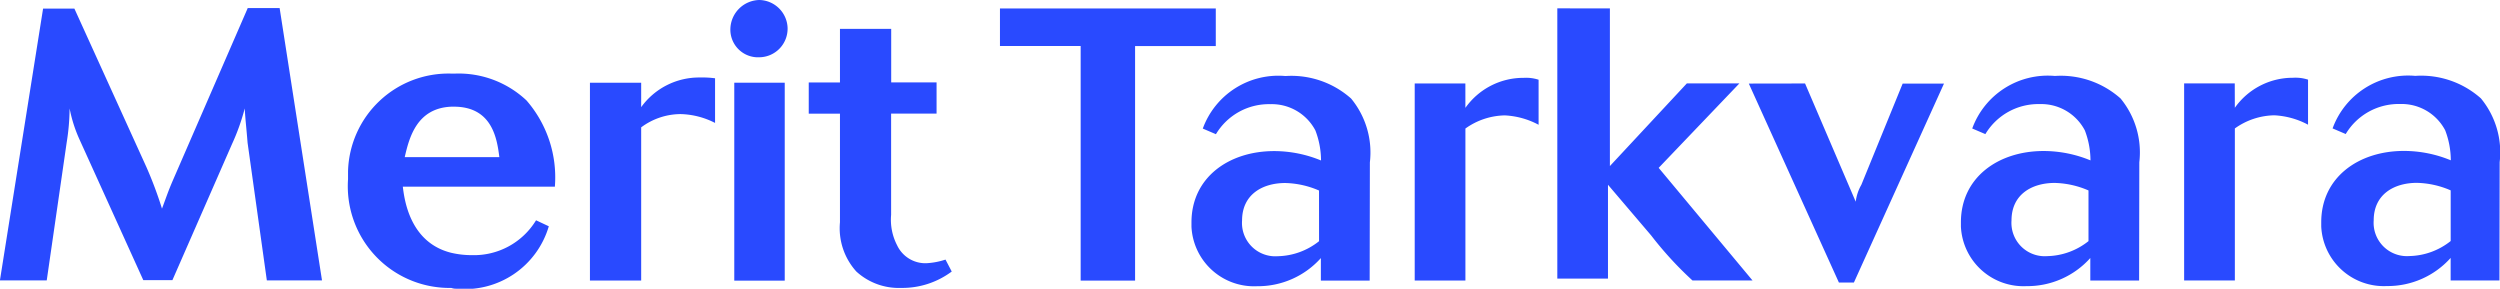 <?xml version="1.0" encoding="UTF-8"?> <svg xmlns="http://www.w3.org/2000/svg" width="121" height="13.976" viewBox="0 0 121 13.976"><defs><style>.a{fill:#294aff;}</style></defs><g transform="translate(-184.615 -359.242)"><path class="a" d="M240.436,359.694h10.446v1.817h-3.906v11.354h-2.634V361.511h-3.906Zm17.894,13.17h-2.362v-1.09a4.088,4.088,0,0,1-3.088,1.362,3.031,3.031,0,0,1-3.175-2.879c0-.07,0-.14,0-.209,0-2.18,1.817-3.452,4-3.452a5.939,5.939,0,0,1,2.271.454,4.093,4.093,0,0,0-.273-1.453,2.382,2.382,0,0,0-2.18-1.272,2.983,2.983,0,0,0-2.634,1.453l-.636-.272a3.891,3.891,0,0,1,4-2.543,4.347,4.347,0,0,1,3.179,1.09,4.107,4.107,0,0,1,.908,3.088Zm-2.452-4.36a4.331,4.331,0,0,0-1.635-.363c-1.09,0-2.089.545-2.089,1.817a1.613,1.613,0,0,0,1.491,1.726,1.7,1.7,0,0,0,.235,0,3.313,3.313,0,0,0,2-.727Zm7.085-4a3.431,3.431,0,0,1,2.816-1.453,1.969,1.969,0,0,1,.727.091v2.18a3.857,3.857,0,0,0-1.635-.454,3.369,3.369,0,0,0-1.907.636v7.357H260.51v-9.537h2.452Zm6.994-4.814v7.63l3.724-4h2.543l-3.906,4.087,4.542,5.45h-2.907a17.147,17.147,0,0,1-2-2.18l-2.089-2.452v4.542h-2.452v-13.08Zm9.446,3.633,2.452,5.722a2.17,2.17,0,0,1,.272-.817l2-4.9h2l-4.36,9.628h-.727l-4.36-9.628Zm16.168,9.537h-2.362v-1.09a4.088,4.088,0,0,1-3.088,1.362,3.031,3.031,0,0,1-3.175-2.879c0-.07,0-.14,0-.209,0-2.18,1.817-3.452,4-3.452a5.94,5.94,0,0,1,2.271.454,4.093,4.093,0,0,0-.273-1.453,2.382,2.382,0,0,0-2.18-1.272,2.983,2.983,0,0,0-2.634,1.453l-.636-.272a3.891,3.891,0,0,1,4-2.543,4.347,4.347,0,0,1,3.179,1.09,4.107,4.107,0,0,1,.908,3.088Zm-2.452-4.36a4.331,4.331,0,0,0-1.635-.363c-1.09,0-2.089.545-2.089,1.817a1.613,1.613,0,0,0,1.491,1.726,1.7,1.7,0,0,0,.235,0,3.313,3.313,0,0,0,2-.727V368.5Zm7.085-4a3.431,3.431,0,0,1,2.816-1.453,1.969,1.969,0,0,1,.727.091v2.18a3.857,3.857,0,0,0-1.635-.454,3.369,3.369,0,0,0-1.907.636v7.357H297.75v-9.537H300.2Zm12.807,8.356h-2.362v-1.09a4.088,4.088,0,0,1-3.088,1.362,3.031,3.031,0,0,1-3.175-2.879c0-.07,0-.14,0-.209,0-2.18,1.817-3.452,4-3.452a5.939,5.939,0,0,1,2.271.454,4.093,4.093,0,0,0-.272-1.453,2.382,2.382,0,0,0-2.18-1.272,2.983,2.983,0,0,0-2.634,1.453l-.636-.272a3.891,3.891,0,0,1,4-2.543,4.347,4.347,0,0,1,3.179,1.09,4.107,4.107,0,0,1,.908,3.088Zm-2.362-4.36a4.331,4.331,0,0,0-1.635-.363c-1.09,0-2.089.545-2.089,1.817a1.613,1.613,0,0,0,1.491,1.726,1.7,1.7,0,0,0,.235,0,3.313,3.313,0,0,0,2-.727V368.5Z" transform="translate(-7.423 -0.041)"></path><g transform="translate(184.615 359.242)"><path class="a" d="M213.169,368.641a5.673,5.673,0,0,0-1.372-4.178,4.79,4.79,0,0,0-3.462-1.3h-.176a4.863,4.863,0,0,0-5,4.72c0,.13,0,.261,0,.391a4.922,4.922,0,0,0,4.57,5.251c.142.01.284.014.426.011a.678.678,0,0,0,.252.038,4.233,4.233,0,0,0,4.469-3.021l-.617-.29a3.518,3.518,0,0,1-3.1,1.687,4.322,4.322,0,0,1-1.007-.114c-2.015-.5-2.266-2.593-2.342-3.2h7.354Zm-7.266-1.435c.214-.932.579-2.38,2.266-2.442h.114c1.876,0,2.089,1.586,2.2,2.442Z" transform="translate(-186.314 -359.601)"></path><path class="a" d="M218.53,364.807v-1.181h-2.48V373.2h2.48v-7.415a3.211,3.211,0,0,1,1.914-.642,3.842,3.842,0,0,1,1.662.428V363.41a4.51,4.51,0,0,0-.718-.038A3.454,3.454,0,0,0,218.53,364.807Z" transform="translate(-187.497 -359.621)"></path><rect class="a" width="2.442" height="9.58" transform="translate(35.539 4.003)"></rect><path class="a" d="M224.944,359.242a1.434,1.434,0,0,0-1.41,1.372,1.337,1.337,0,0,0,1.274,1.4q.061,0,.123,0a1.384,1.384,0,0,0,1.372-1.4V360.6A1.4,1.4,0,0,0,224.944,359.242Z" transform="translate(-188.183 -359.242)"></path><path class="a" d="M234.328,371.947a3.508,3.508,0,0,1-.932.176,1.512,1.512,0,0,1-1.41-.868,2.688,2.688,0,0,1-.29-1.473v-4.9h2.2v-1.51H231.7V360.78h-2.48v2.593h-1.511v1.51h1.511v5.262a3.124,3.124,0,0,0,.793,2.38,3.041,3.041,0,0,0,2.165.793,4,4,0,0,0,2.452-.793Z" transform="translate(-188.566 -359.383)"></path><path class="a" d="M196.6,359.685l-3.6,8.284c-.252.58-.327.831-.545,1.41a18.988,18.988,0,0,0-.755-2.015l-3.484-7.666H186.7l-2.089,13.155h2.266l.969-6.7a10.676,10.676,0,0,0,.138-1.623,6.7,6.7,0,0,0,.466,1.473l3.1,6.836h1.41l2.883-6.583a10.385,10.385,0,0,0,.617-1.726c.038.642.075.868.138,1.662l.932,6.66H200.2l-2.051-13.181H196.6Z" transform="translate(-184.615 -359.281)"></path></g></g></svg> 
